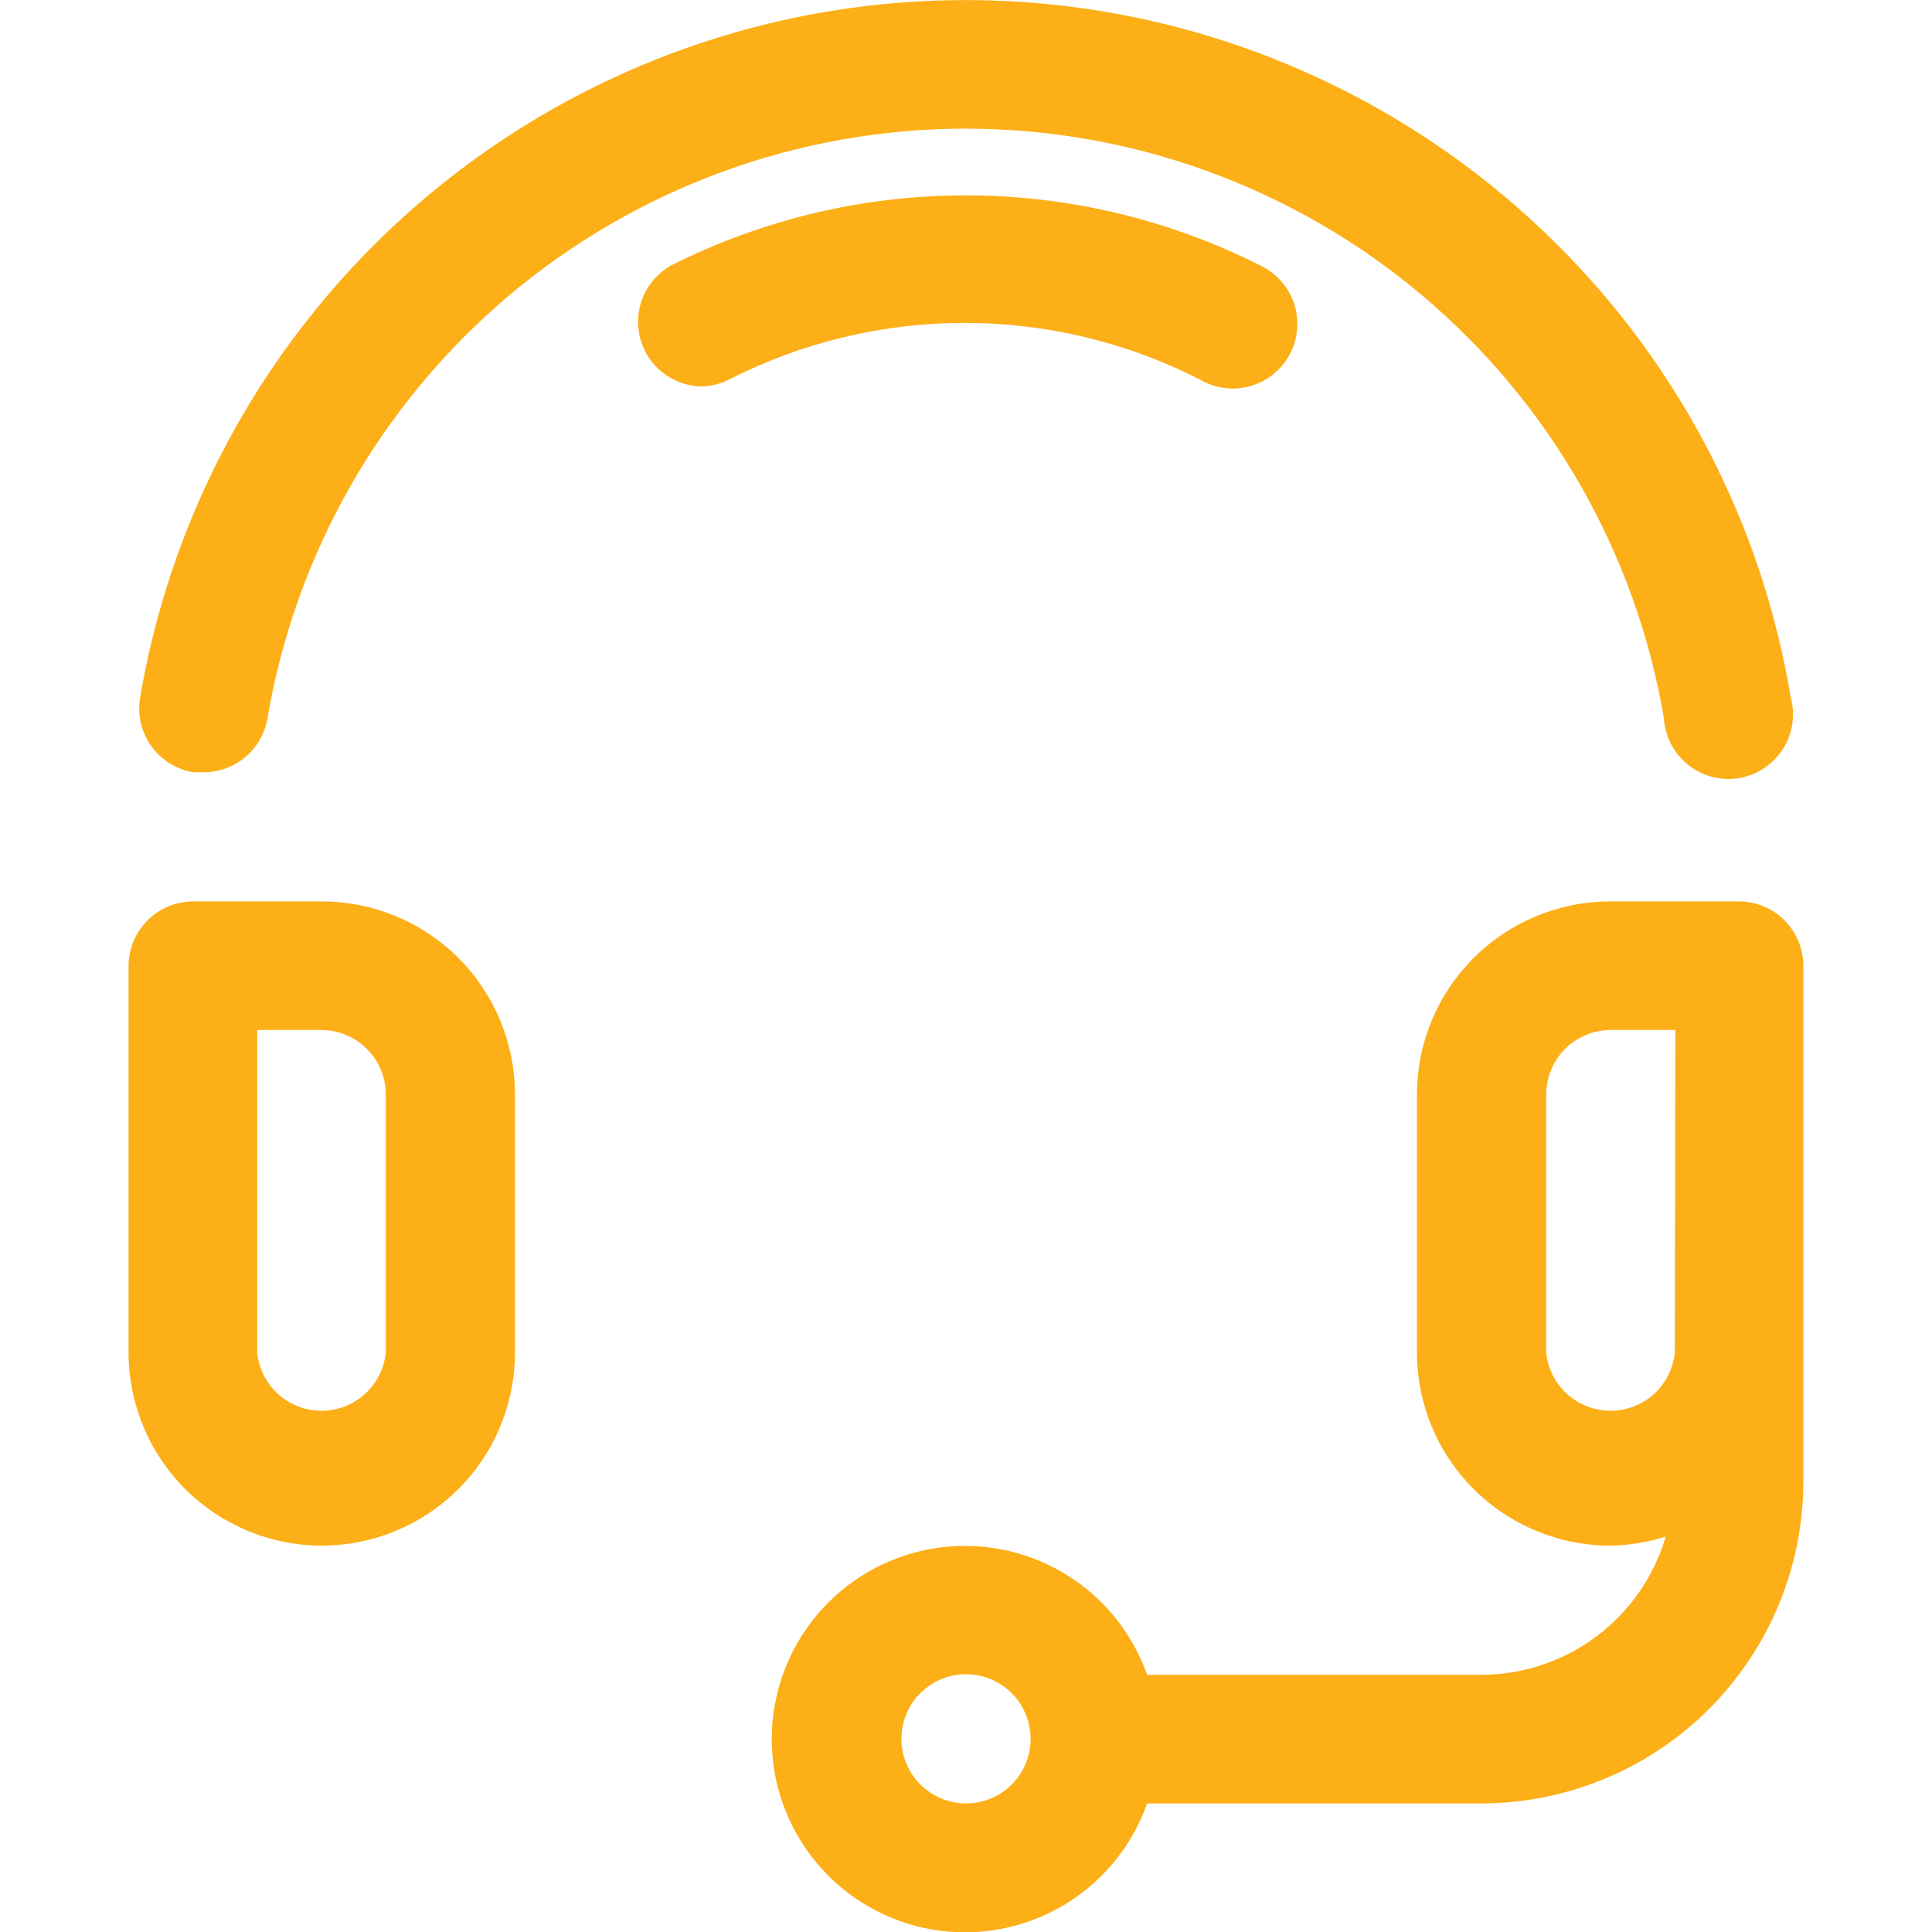 <svg width="24" height="24" viewBox="0 0 24 24" fill="none" xmlns="http://www.w3.org/2000/svg">
<g clip-path="url(#clip0_2_11394)">
<path d="M3.998 19.2C3.361 19.2 2.751 18.947 2.3 18.497C1.85 18.047 1.597 17.437 1.597 16.8V12C1.597 11.787 1.682 11.583 1.833 11.433C1.983 11.282 2.187 11.198 2.4 11.198H3.998C4.634 11.198 5.244 11.451 5.695 11.901C6.145 12.351 6.397 12.961 6.397 13.598V16.8C6.397 17.437 6.145 18.047 5.695 18.497C5.244 18.947 4.634 19.2 3.998 19.2V19.2ZM3.195 12.795V16.8C3.214 16.999 3.307 17.183 3.454 17.317C3.602 17.451 3.794 17.525 3.994 17.525C4.193 17.525 4.385 17.451 4.533 17.317C4.681 17.183 4.773 16.999 4.793 16.8V13.598C4.793 13.385 4.708 13.181 4.557 13.03C4.407 12.88 4.203 12.795 3.99 12.795H3.195Z" fill="#fcaf17"/>
<path d="M2.527 9.593H2.4C2.19 9.558 2.003 9.441 1.879 9.268C1.755 9.095 1.705 8.88 1.74 8.67C2.058 6.788 2.888 5.029 4.139 3.587C5.39 2.145 7.013 1.075 8.832 0.494C10.65 -0.087 12.594 -0.156 14.449 0.294C16.304 0.744 18 1.696 19.35 3.045C20.88 4.568 21.892 6.533 22.245 8.663C22.275 8.771 22.281 8.884 22.264 8.995C22.247 9.106 22.207 9.212 22.147 9.307C22.086 9.401 22.006 9.482 21.913 9.544C21.819 9.606 21.713 9.647 21.603 9.666C21.492 9.684 21.379 9.679 21.27 9.651C21.161 9.623 21.06 9.572 20.972 9.503C20.884 9.433 20.812 9.345 20.76 9.246C20.708 9.146 20.677 9.037 20.67 8.925C20.323 6.876 19.261 5.016 17.673 3.675C16.086 2.334 14.075 1.598 11.996 1.598C9.918 1.598 7.907 2.334 6.319 3.675C4.731 5.016 3.67 6.876 3.322 8.925C3.291 9.112 3.193 9.282 3.047 9.405C2.902 9.527 2.718 9.594 2.527 9.593V9.593Z" fill="#fcaf17"/>
<path d="M8.7 4.8C8.525 4.794 8.358 4.731 8.222 4.62C8.086 4.51 7.991 4.359 7.949 4.189C7.907 4.019 7.922 3.841 7.992 3.68C8.061 3.52 8.181 3.386 8.332 3.3C9.468 2.726 10.723 2.427 11.996 2.427C13.269 2.427 14.524 2.726 15.66 3.3C15.758 3.347 15.845 3.413 15.916 3.494C15.988 3.575 16.042 3.67 16.076 3.772C16.11 3.875 16.122 3.983 16.113 4.091C16.104 4.199 16.074 4.304 16.023 4.399C15.973 4.495 15.903 4.579 15.819 4.647C15.735 4.715 15.638 4.766 15.534 4.795C15.43 4.825 15.322 4.834 15.214 4.82C15.107 4.807 15.003 4.772 14.91 4.717C14.004 4.253 13 4.011 11.981 4.011C10.963 4.011 9.959 4.253 9.052 4.717C8.943 4.772 8.822 4.8 8.7 4.8V4.8Z" fill="#fcaf17"/>
<path d="M21.608 11.198H20.003C19.366 11.198 18.756 11.451 18.305 11.901C17.855 12.351 17.602 12.961 17.602 13.598V16.8C17.602 17.437 17.855 18.047 18.305 18.497C18.756 18.947 19.366 19.2 20.003 19.2C20.237 19.197 20.469 19.159 20.692 19.088C20.547 19.582 20.246 20.017 19.834 20.326C19.422 20.636 18.92 20.804 18.405 20.805H14.25C14.062 20.271 13.69 19.821 13.202 19.534C12.714 19.248 12.14 19.143 11.582 19.238C11.024 19.334 10.517 19.624 10.152 20.057C9.787 20.49 9.587 21.038 9.587 21.604C9.587 22.17 9.787 22.718 10.152 23.151C10.517 23.584 11.024 23.874 11.582 23.97C12.14 24.065 12.714 23.96 13.202 23.674C13.69 23.387 14.062 22.937 14.25 22.403H18.405C19.465 22.401 20.48 21.979 21.23 21.23C21.979 20.48 22.401 19.465 22.402 18.405V12C22.402 11.789 22.319 11.586 22.17 11.435C22.021 11.285 21.819 11.2 21.608 11.198V11.198ZM12 22.403C11.841 22.403 11.686 22.356 11.554 22.267C11.422 22.179 11.319 22.054 11.259 21.907C11.198 21.761 11.182 21.599 11.213 21.444C11.244 21.288 11.32 21.145 11.433 21.033C11.545 20.921 11.688 20.844 11.843 20.813C11.999 20.782 12.161 20.798 12.307 20.859C12.454 20.92 12.579 21.022 12.667 21.154C12.755 21.286 12.803 21.442 12.803 21.6C12.803 21.813 12.718 22.017 12.568 22.168C12.417 22.318 12.213 22.403 12 22.403V22.403ZM20.805 16.8C20.786 16.999 20.693 17.183 20.546 17.317C20.398 17.451 20.206 17.525 20.006 17.525C19.807 17.525 19.615 17.451 19.467 17.317C19.319 17.183 19.227 16.999 19.207 16.8V13.598C19.207 13.385 19.292 13.181 19.442 13.03C19.593 12.88 19.797 12.795 20.01 12.795H20.812L20.805 16.8Z" fill="#fcaf17"/>
</g>
<defs>
<clipPath id="clip0_2_11394">
<rect width="24" height="24" fill="white"/>
</clipPath>
</defs>
</svg>

